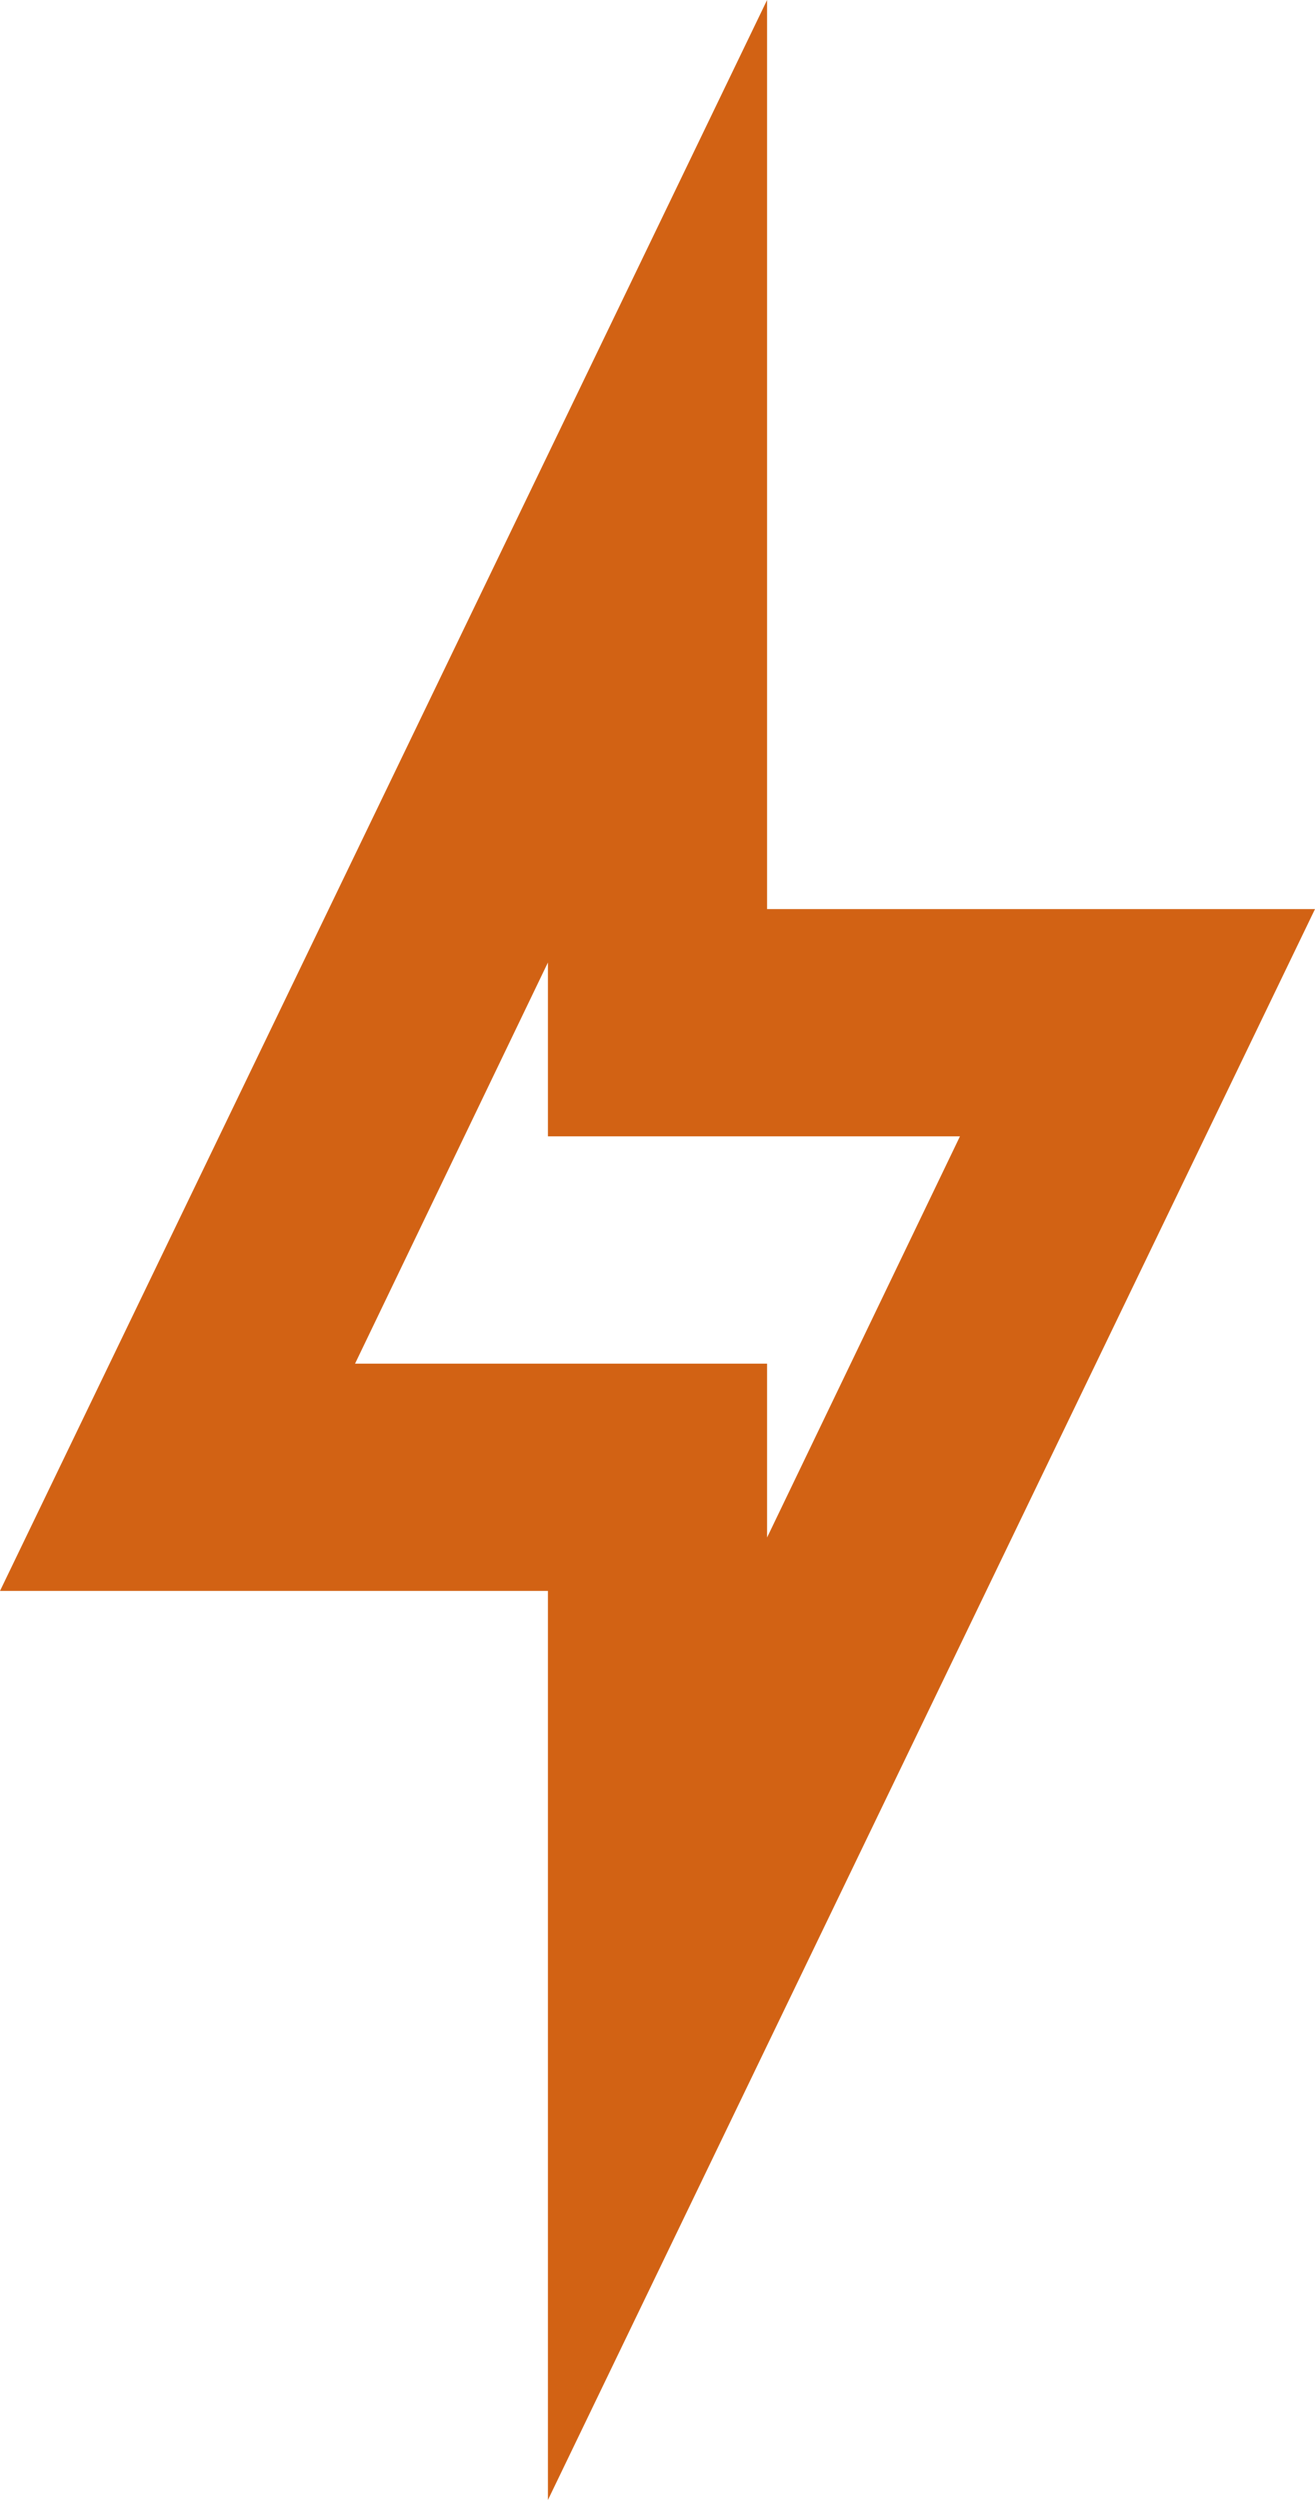 <svg width="30" height="57" viewBox="0 0 30 57" fill="none" xmlns="http://www.w3.org/2000/svg">
<path id="Vector" d="M12.5 21.945V25.909H21.9L17.5 35.055V31.091H8.1L12.5 21.945ZM17.5 0L0 36.273H12.5V57L30 20.727H17.5V0Z" fill="#D26214"/>
</svg>
